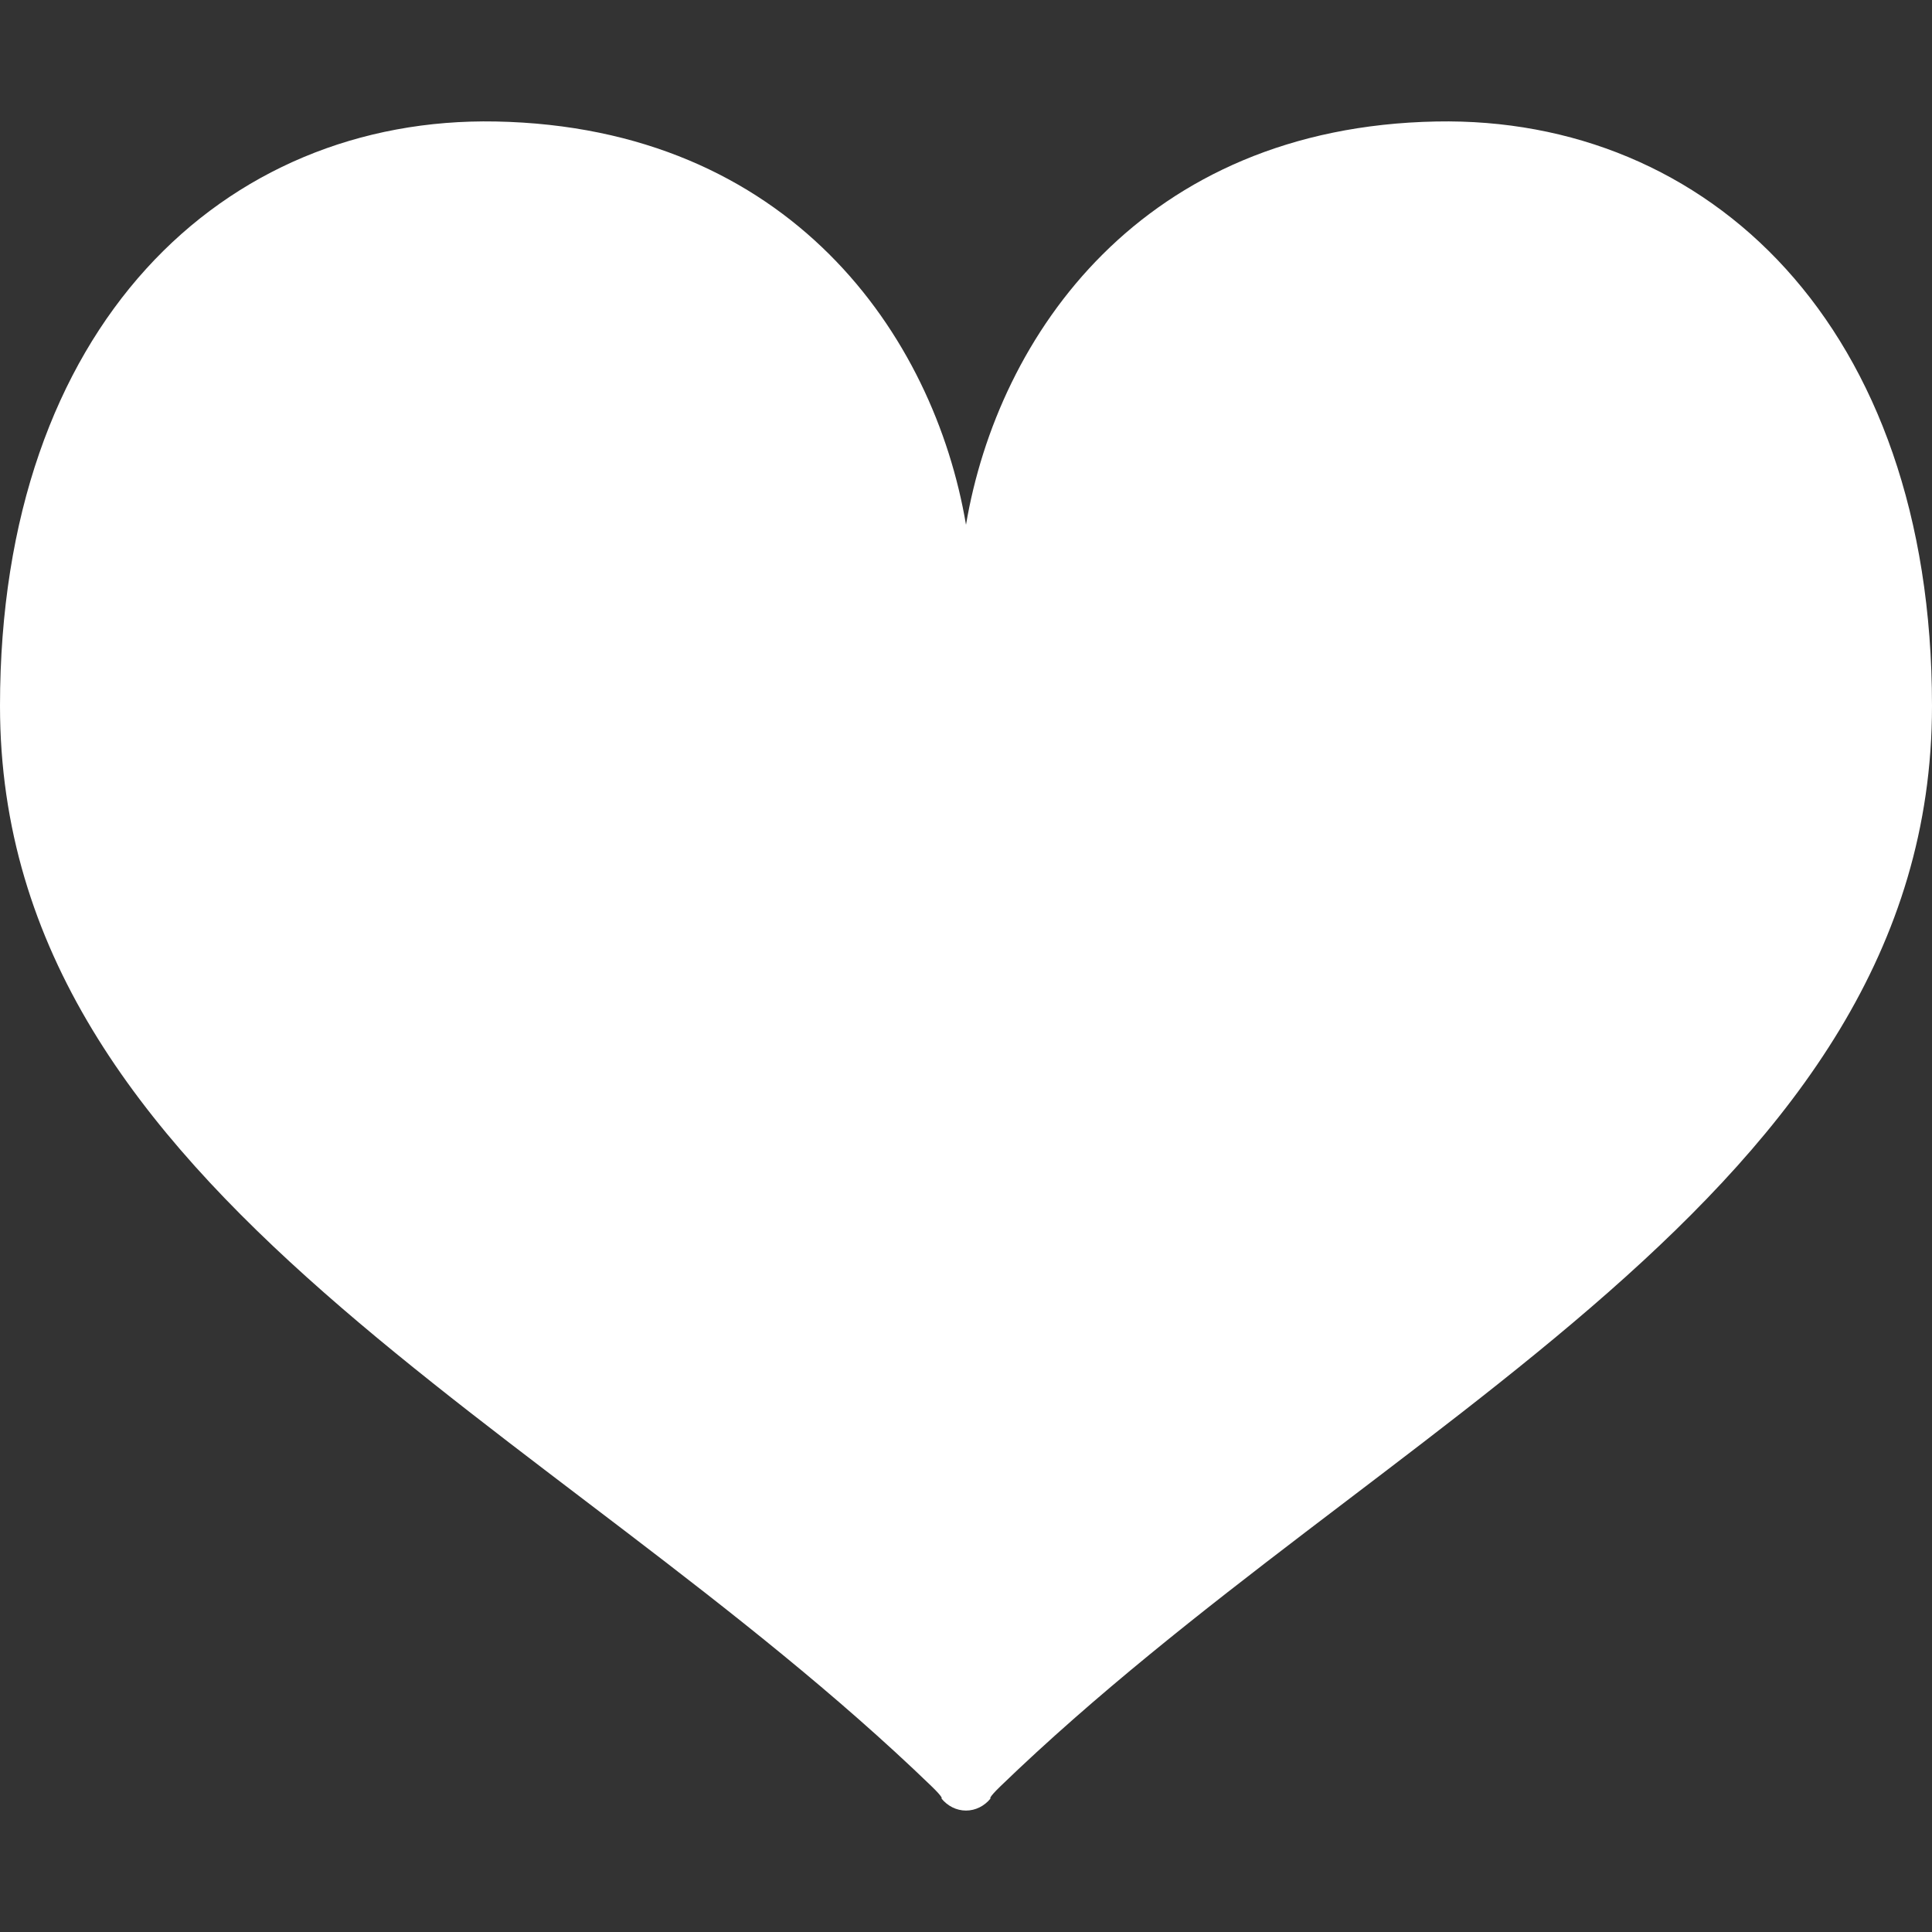 <svg height="256" viewBox="0 0 512 512" width="256" xmlns="http://www.w3.org/2000/svg"><rect x="0" y="0" width="512" height="512" fill="#333333" stroke="none"/><path d="m380.63 32.196c-77.991 1.502-116.16 56.697-124.63 106.879-8.47-50.182-46.638-105.378-124.63-106.879-71.908-1.382-131.37 53.932-131.37 154.88 0 129.588 146.582 189.45 246.817 286.25 3.489 3.371 2.668 3.284 2.668 3.284 1.647 2.031 4.014 3.208 6.504 3.208v.011h.011.011v-.011c2.489 0 4.856-1.177 6.503-3.208 0 0-.821.086 2.669-3.284 100.235-96.8 246.817-156.662 246.817-286.25 0-100.948-59.462-156.262-131.37-154.88z" fill="#fff"/></svg>
